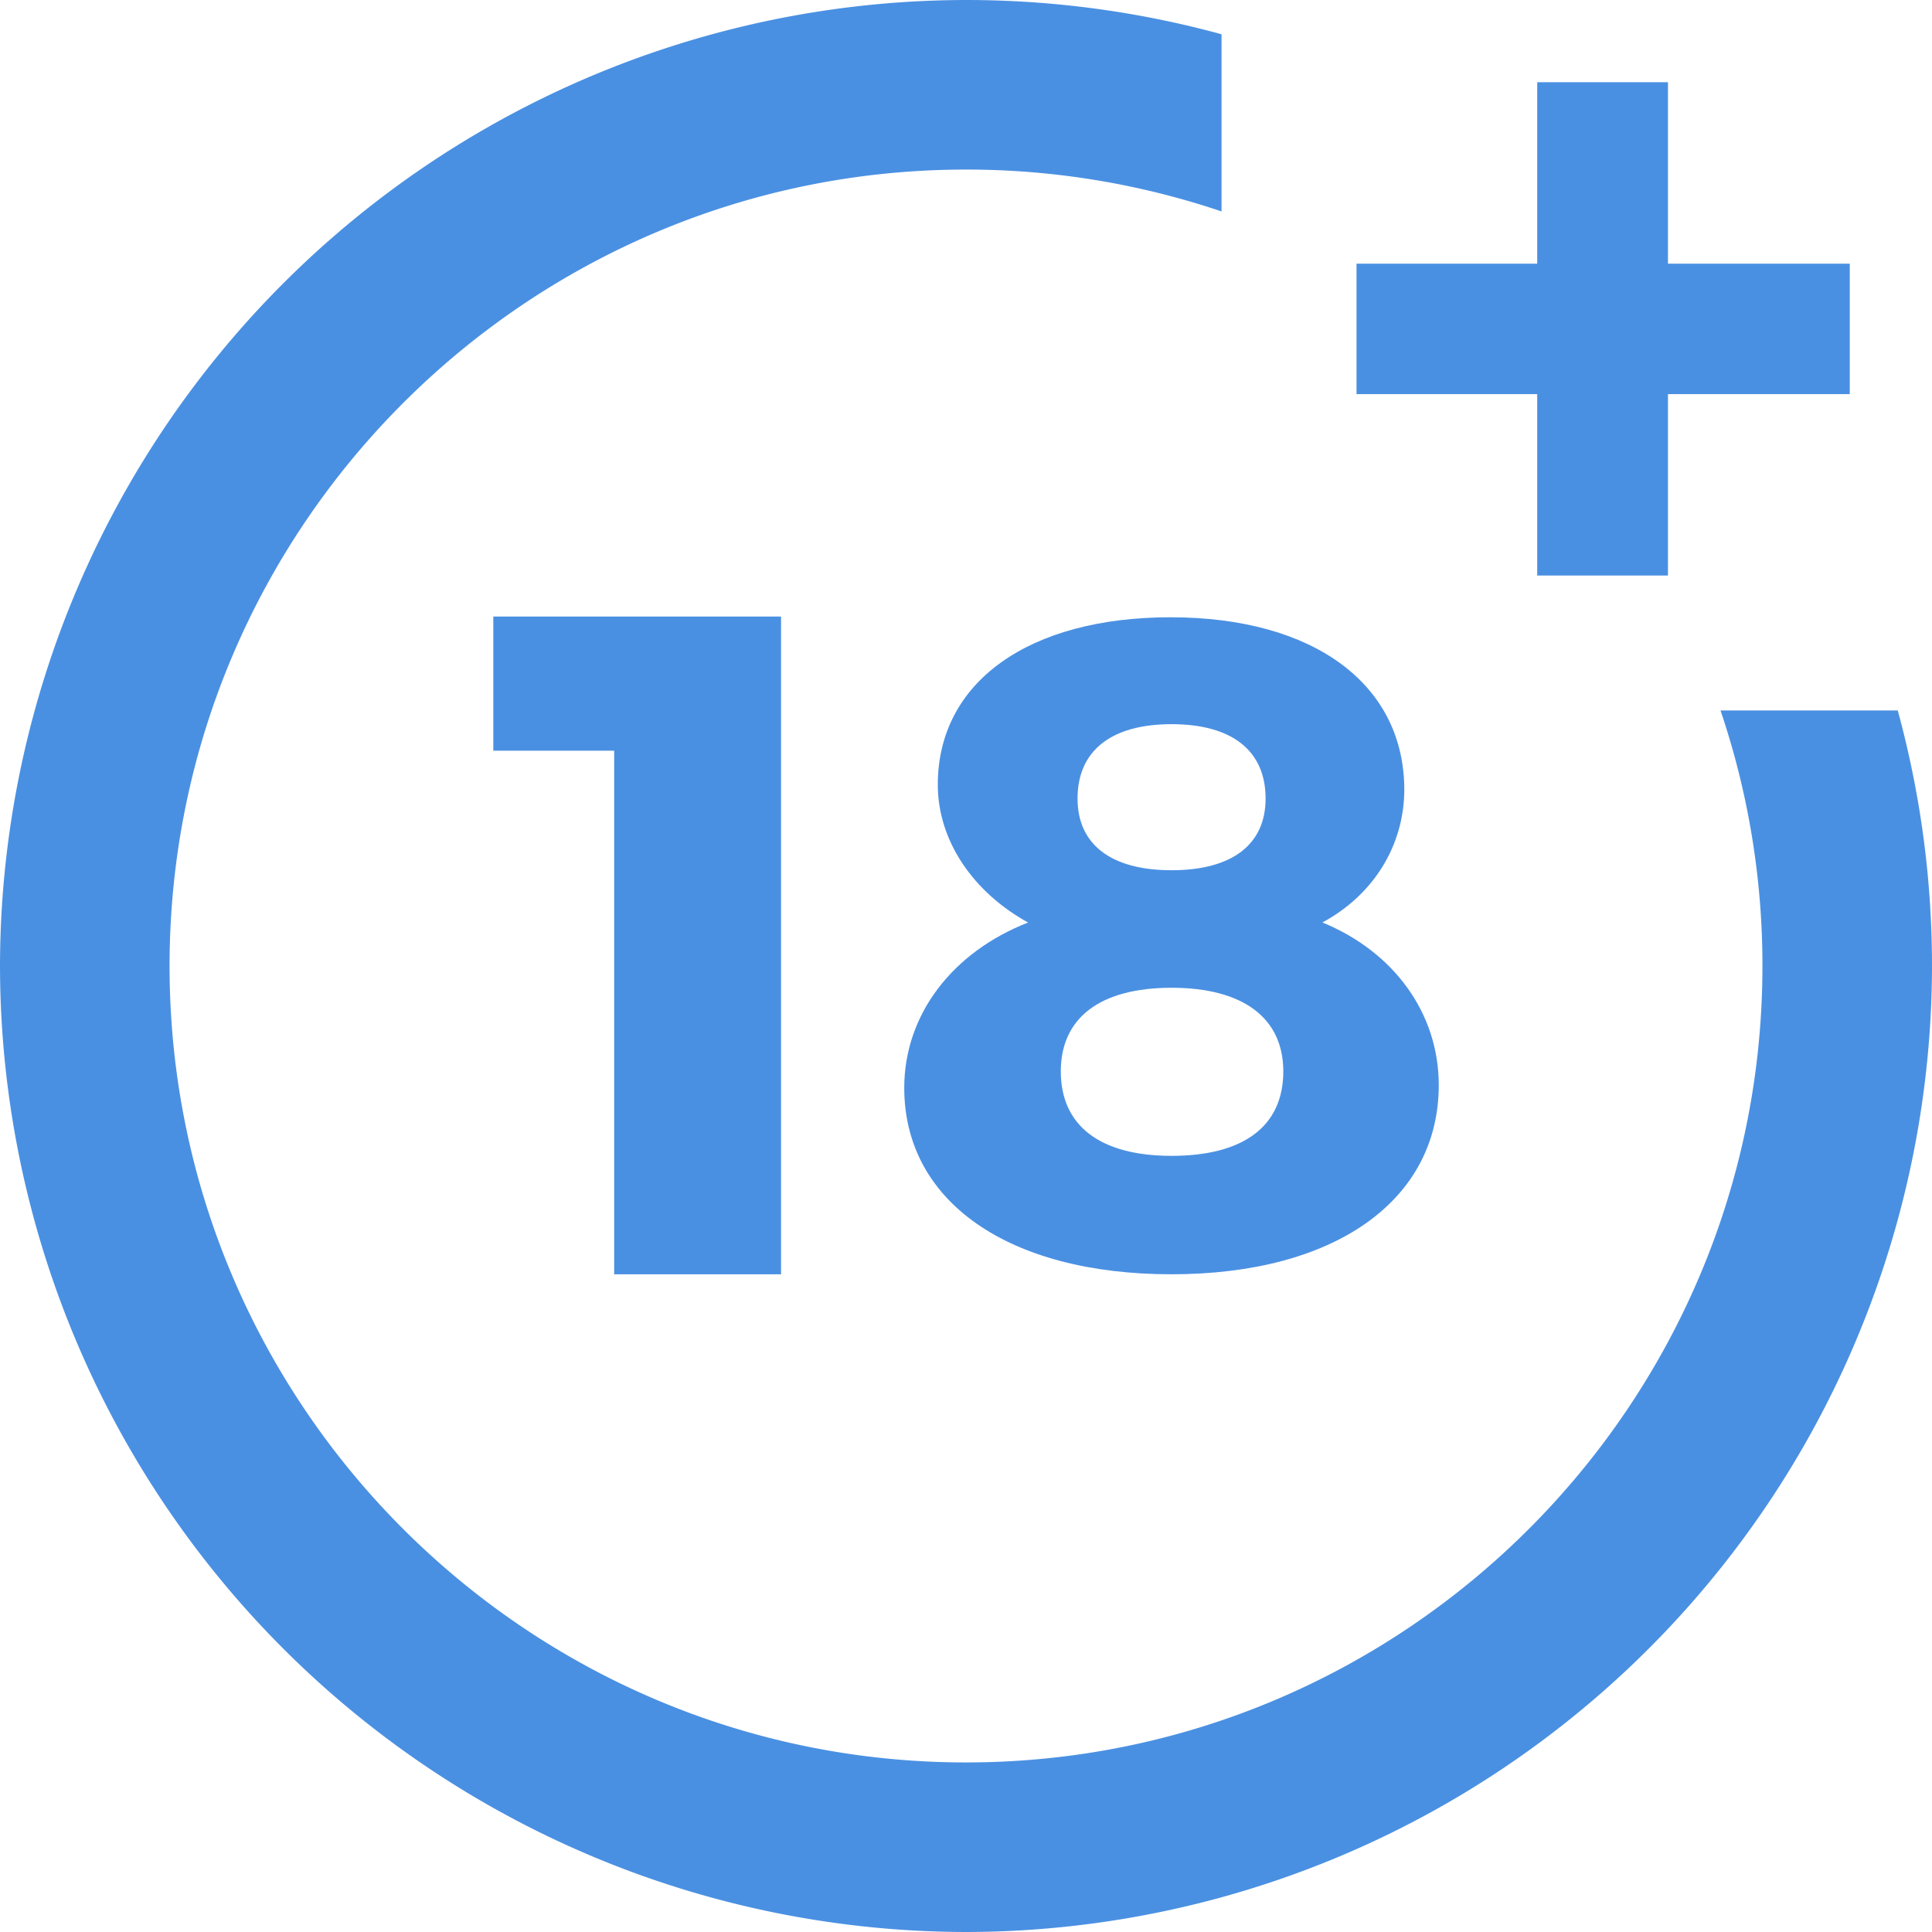 <svg xmlns="http://www.w3.org/2000/svg" width="30" height="30" fill="#4a90e2" fill-rule="evenodd"><path d="M9.537 19.787v-8.13H7.66V9.574h4.468v10.213z"/><path d="M21.806 12.256c0 .87-.477 1.64-1.272 2.068 1.113.456 1.807 1.412 1.807 2.525 0 1.797-1.62 2.938-4.15 2.938s-4.15-1.127-4.15-2.895c0-1.14.752-2.11 1.923-2.567-.853-.47-1.402-1.27-1.402-2.14 0-1.598 1.417-2.6 3.614-2.6 2.226 0 3.63 1.04 3.63 2.682zm-5.334 4.38c0 .842.607 1.312 1.72 1.312s1.735-.456 1.735-1.312c0-.827-.622-1.298-1.735-1.298s-1.72.47-1.72 1.298zm.26-4.236c0 .713.52 1.113 1.46 1.113s1.46-.4 1.46-1.113c0-.742-.52-1.155-1.46-1.155s-1.46.414-1.46 1.155z" fill-rule="nonzero"/><path d="M26.716 11.032A12.33 12.33 0 0 1 27.367 15c0 6.82-5.548 12.367-12.367 12.367S2.633 21.82 2.633 15 8.18 2.633 15 2.633a12.38 12.38 0 0 1 3.968.65V.532C17.68.18 16.35 0 15 0A15.02 15.02 0 0 0 0 15a15.02 15.02 0 0 0 15 15 15.02 15.02 0 0 0 15-15c0-1.35-.18-2.68-.532-3.968h-2.752zM25.9 4.094V1.277h-2.03v2.817h-2.806V6.12h2.806v2.817h2.03V6.12h2.823V4.094z"/></svg>